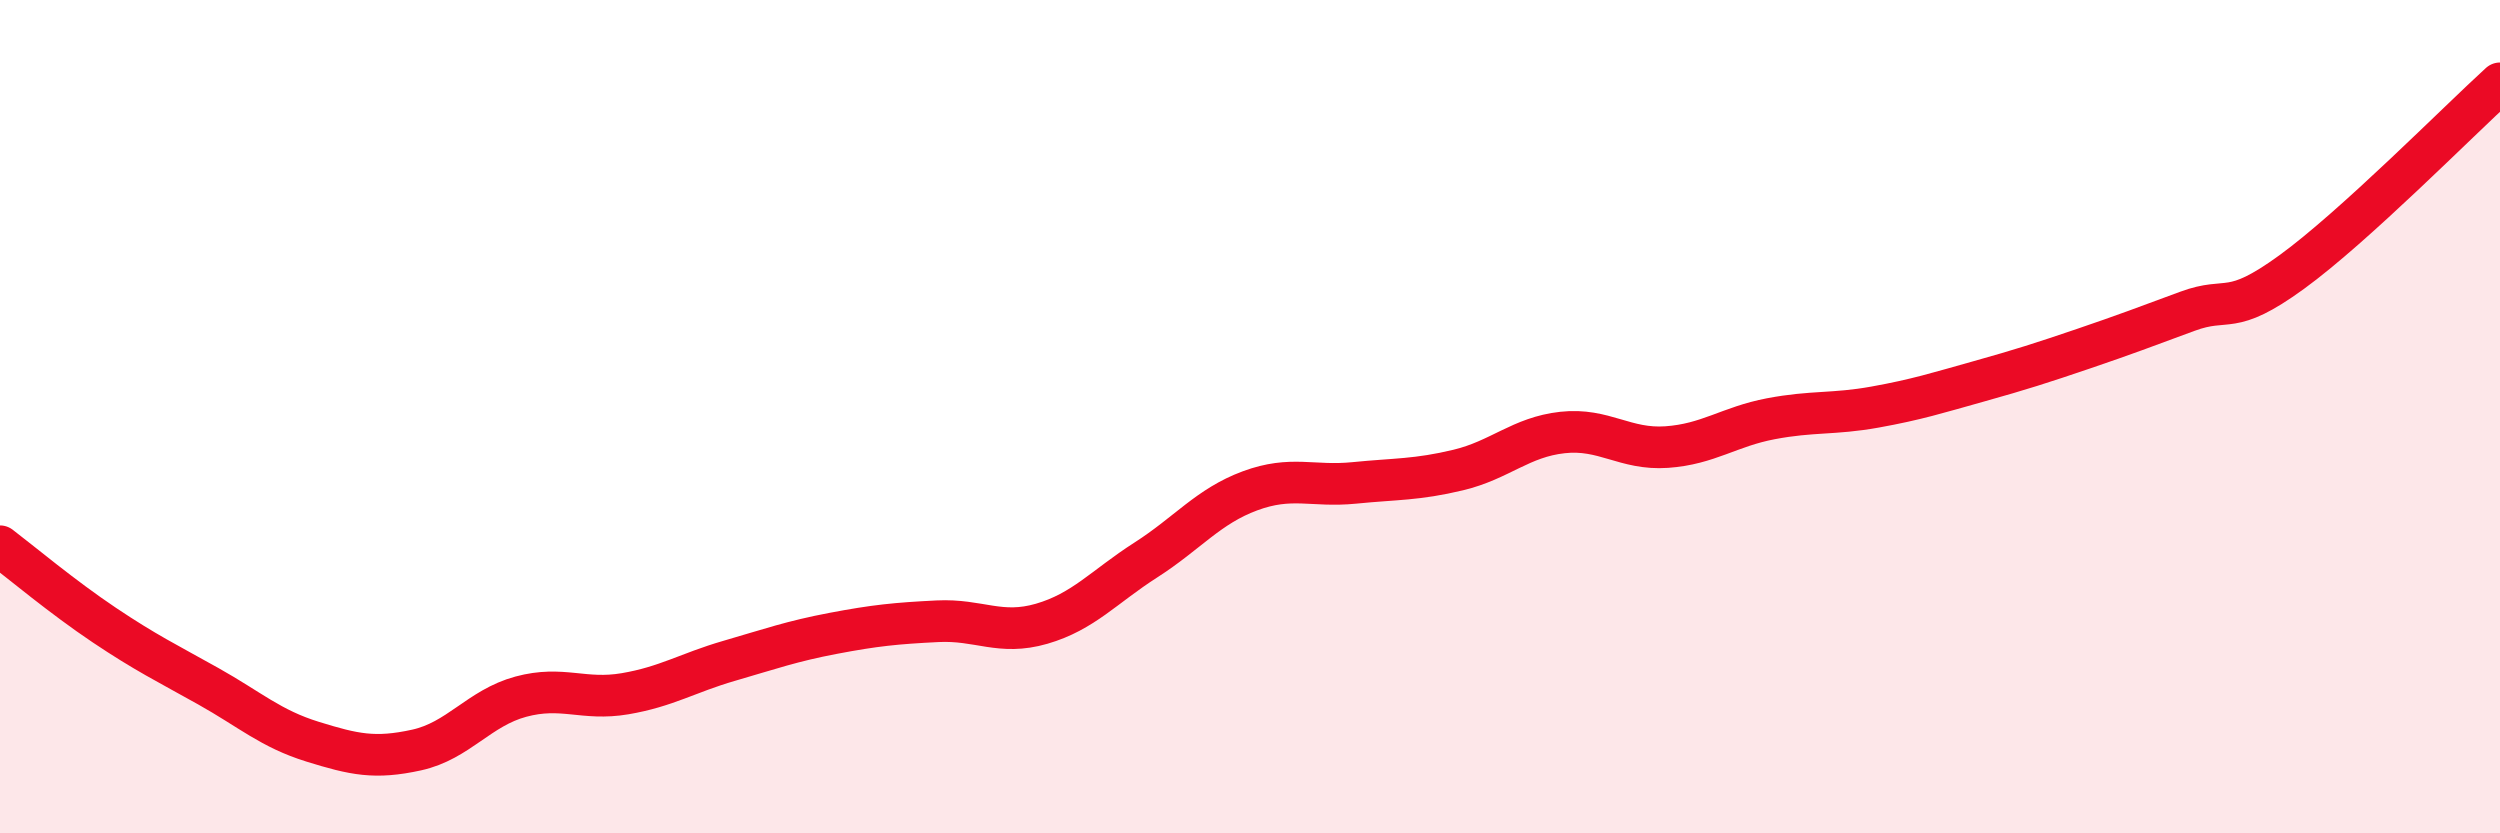 
    <svg width="60" height="20" viewBox="0 0 60 20" xmlns="http://www.w3.org/2000/svg">
      <path
        d="M 0,13.11 C 0.5,13.49 1.5,14.33 2.5,15 C 3.5,15.67 4,15.91 5,16.47 C 6,17.03 6.5,17.49 7.5,17.8 C 8.5,18.11 9,18.22 10,18 C 11,17.78 11.5,16.99 12.5,16.72 C 13.5,16.45 14,16.82 15,16.65 C 16,16.48 16.5,16.15 17.5,15.86 C 18.5,15.57 19,15.39 20,15.2 C 21,15.01 21.5,14.96 22.5,14.91 C 23.5,14.86 24,15.26 25,14.97 C 26,14.68 26.5,14.08 27.5,13.44 C 28.5,12.8 29,12.15 30,11.78 C 31,11.41 31.5,11.69 32.5,11.59 C 33.5,11.49 34,11.52 35,11.28 C 36,11.04 36.5,10.49 37.5,10.38 C 38.5,10.27 39,10.8 40,10.73 C 41,10.66 41.5,10.24 42.5,10.05 C 43.5,9.86 44,9.95 45,9.77 C 46,9.59 46.5,9.43 47.5,9.15 C 48.5,8.87 49,8.71 50,8.37 C 51,8.03 51.5,7.84 52.5,7.47 C 53.5,7.1 53.5,7.62 55,6.53 C 56.5,5.44 59,2.91 60,2L60 20L0 20Z"
        fill="#EB0A25"
        opacity="0.1"
        stroke-linecap="round"
        stroke-linejoin="round"
      />
      <path
        d="M 0,13.11 C 0.5,13.49 1.5,14.33 2.5,15 C 3.5,15.67 4,15.91 5,16.47 C 6,17.03 6.5,17.49 7.5,17.8 C 8.5,18.11 9,18.22 10,18 C 11,17.78 11.5,16.99 12.5,16.72 C 13.5,16.45 14,16.82 15,16.65 C 16,16.48 16.5,16.15 17.5,15.86 C 18.5,15.57 19,15.39 20,15.2 C 21,15.01 21.5,14.96 22.5,14.91 C 23.5,14.86 24,15.26 25,14.97 C 26,14.68 26.5,14.08 27.5,13.44 C 28.5,12.8 29,12.15 30,11.78 C 31,11.41 31.5,11.69 32.5,11.59 C 33.5,11.49 34,11.52 35,11.28 C 36,11.04 36.5,10.49 37.5,10.38 C 38.5,10.27 39,10.8 40,10.73 C 41,10.66 41.5,10.24 42.5,10.05 C 43.5,9.86 44,9.95 45,9.77 C 46,9.59 46.5,9.43 47.5,9.15 C 48.5,8.87 49,8.71 50,8.37 C 51,8.03 51.5,7.84 52.5,7.47 C 53.5,7.1 53.5,7.62 55,6.53 C 56.5,5.44 59,2.91 60,2"
        stroke="#EB0A25"
        stroke-width="1"
        fill="none"
        stroke-linecap="round"
        stroke-linejoin="round"
      />
    </svg>
  